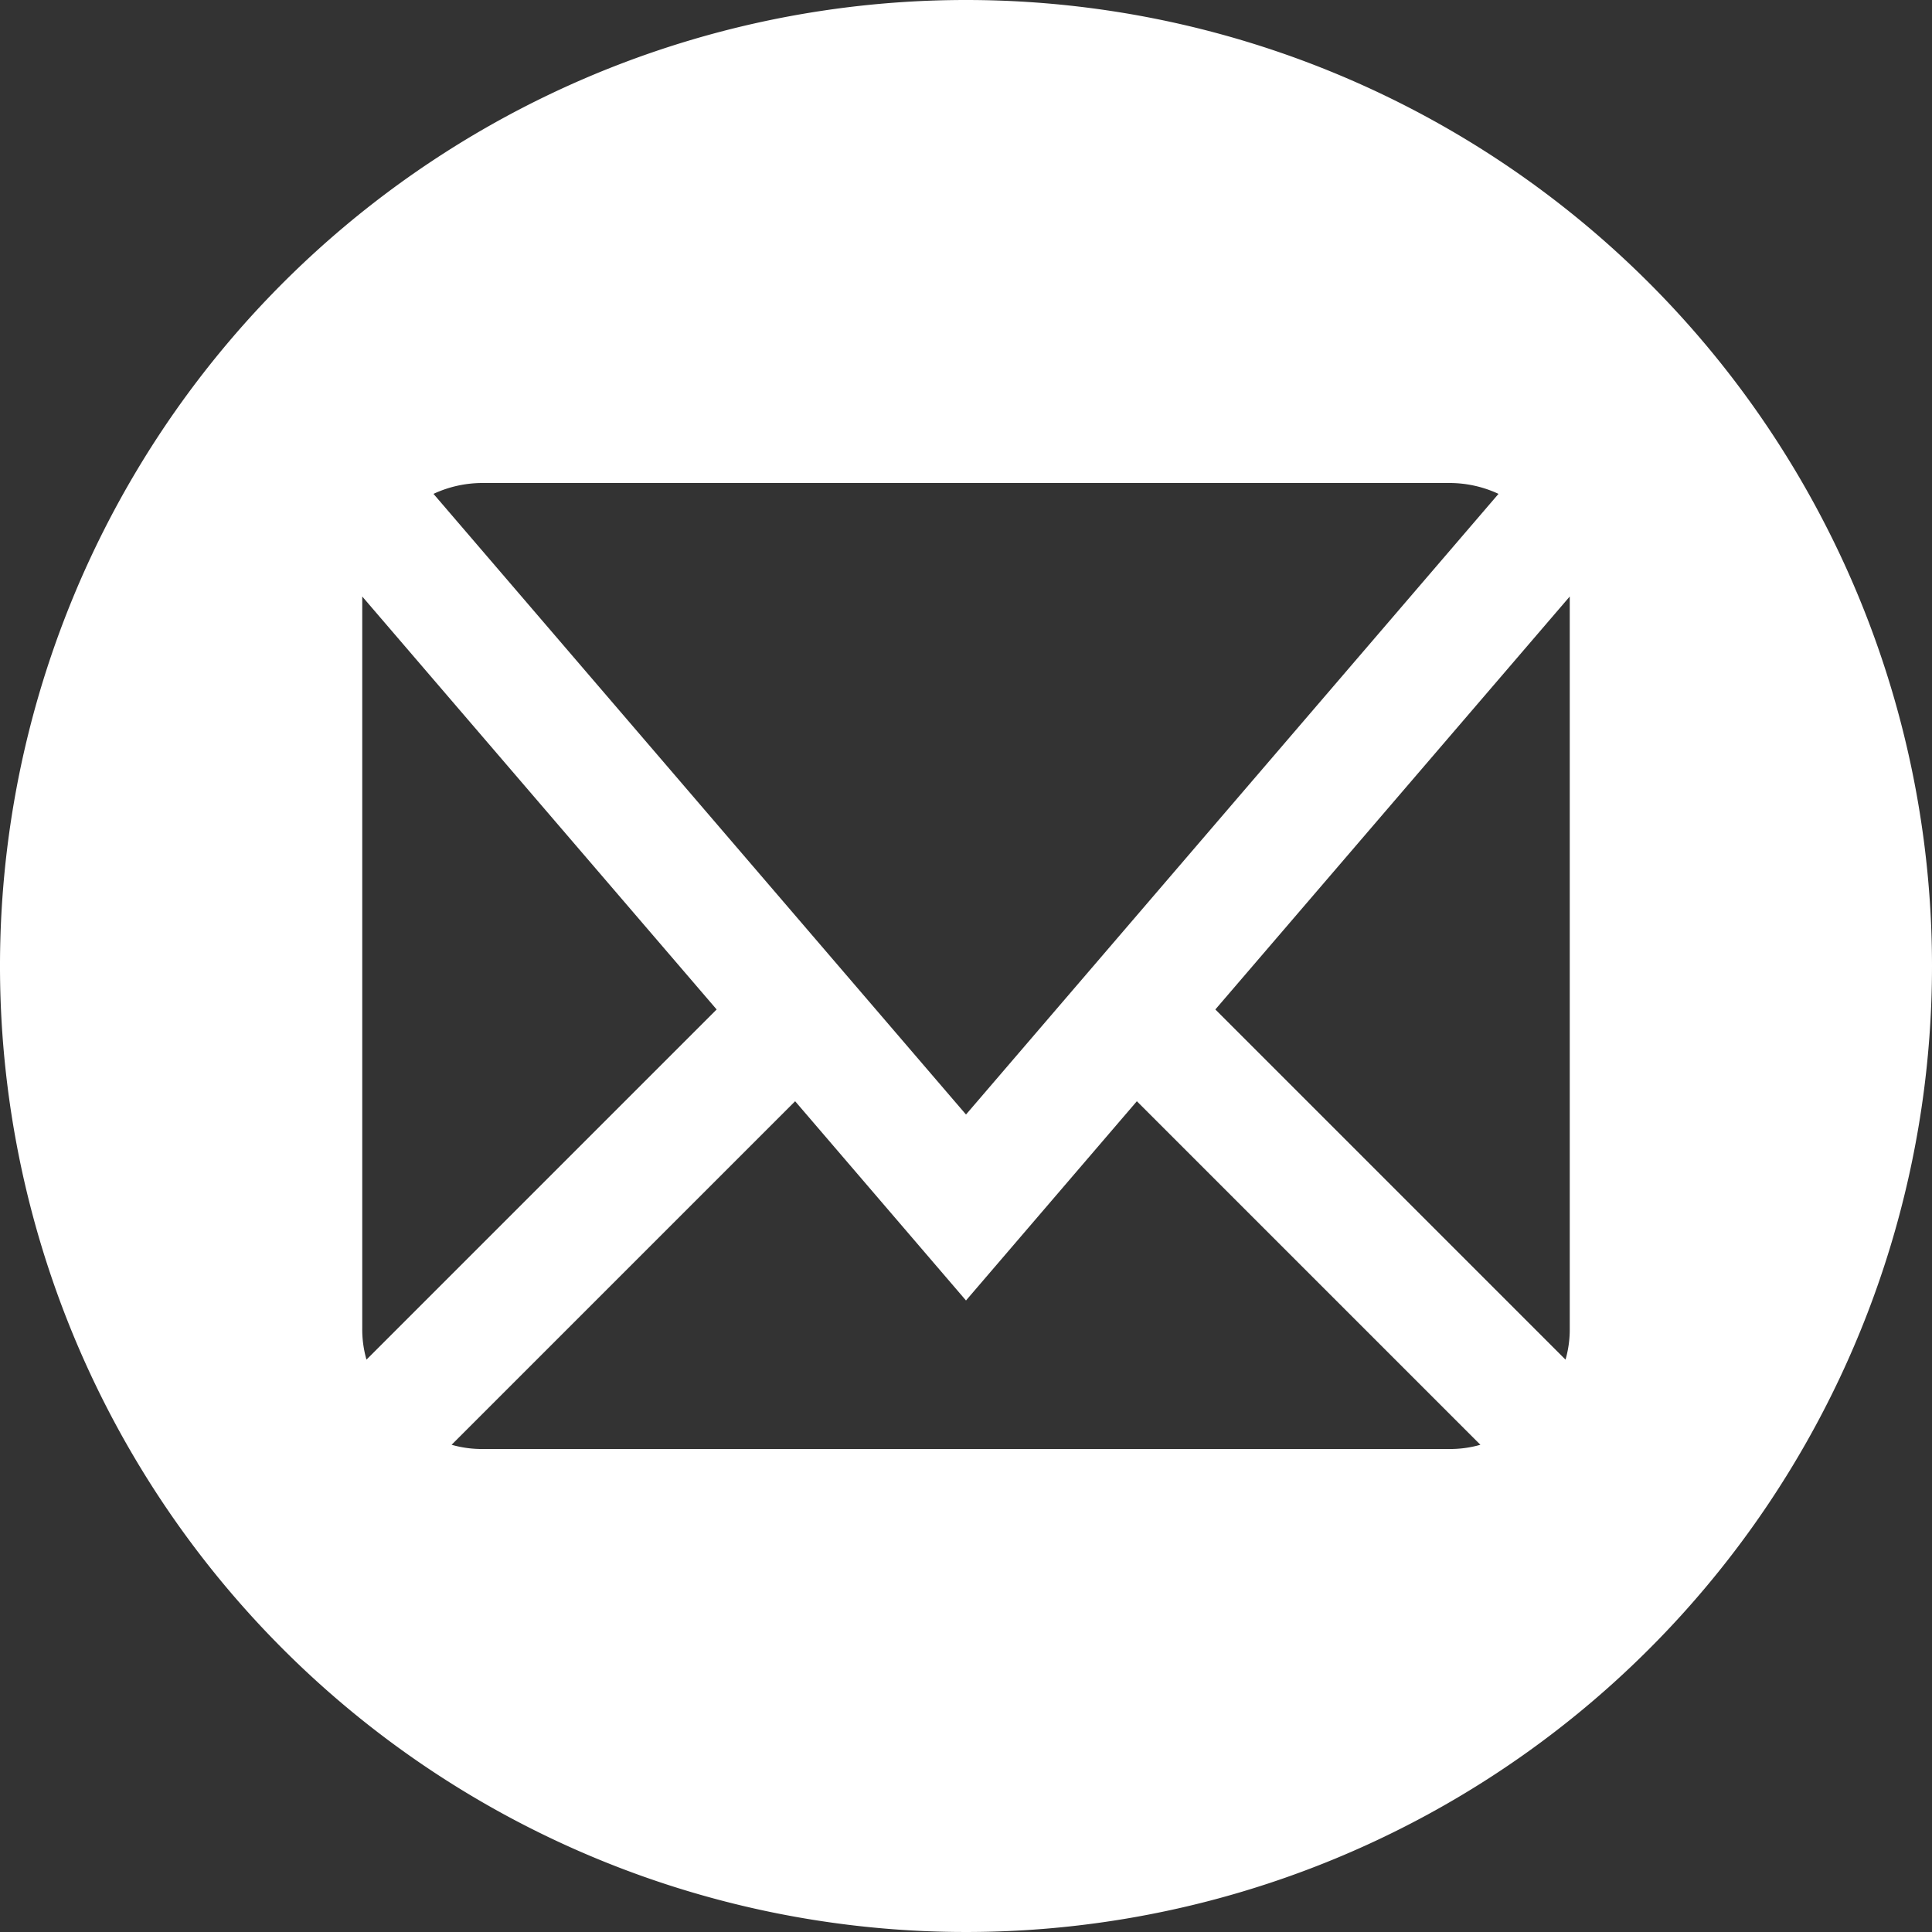 <svg xmlns="http://www.w3.org/2000/svg" viewBox="0 0 32 32"><rect x="0" y="0" width="32" height="32" fill="#333333" stroke="none"/><defs><style>.cls-1{fill:#ffffff;}</style></defs><title>アセット 1</title><g id="レイヤー_2" data-name="レイヤー 2"><g id="Icons"><path class="cls-1" d="M16,0A16,16,0,1,0,32,16,16,16,0,0,0,16,0ZM8,8H24a1.92,1.92,0,0,1,.82.18L16,18.46,7.18,8.18A1.92,1.92,0,0,1,8,8ZM6,22V9.88l5.87,6.84-5.8,5.8A1.81,1.81,0,0,1,6,22Zm18,2H8a1.81,1.81,0,0,1-.52-.07l5.69-5.69L16,21.54l2.83-3.3,5.69,5.69A1.81,1.81,0,0,1,24,24Zm2-2a1.81,1.81,0,0,1-.07.52l-5.8-5.8L26,9.88V22Z"/></g></g></svg>